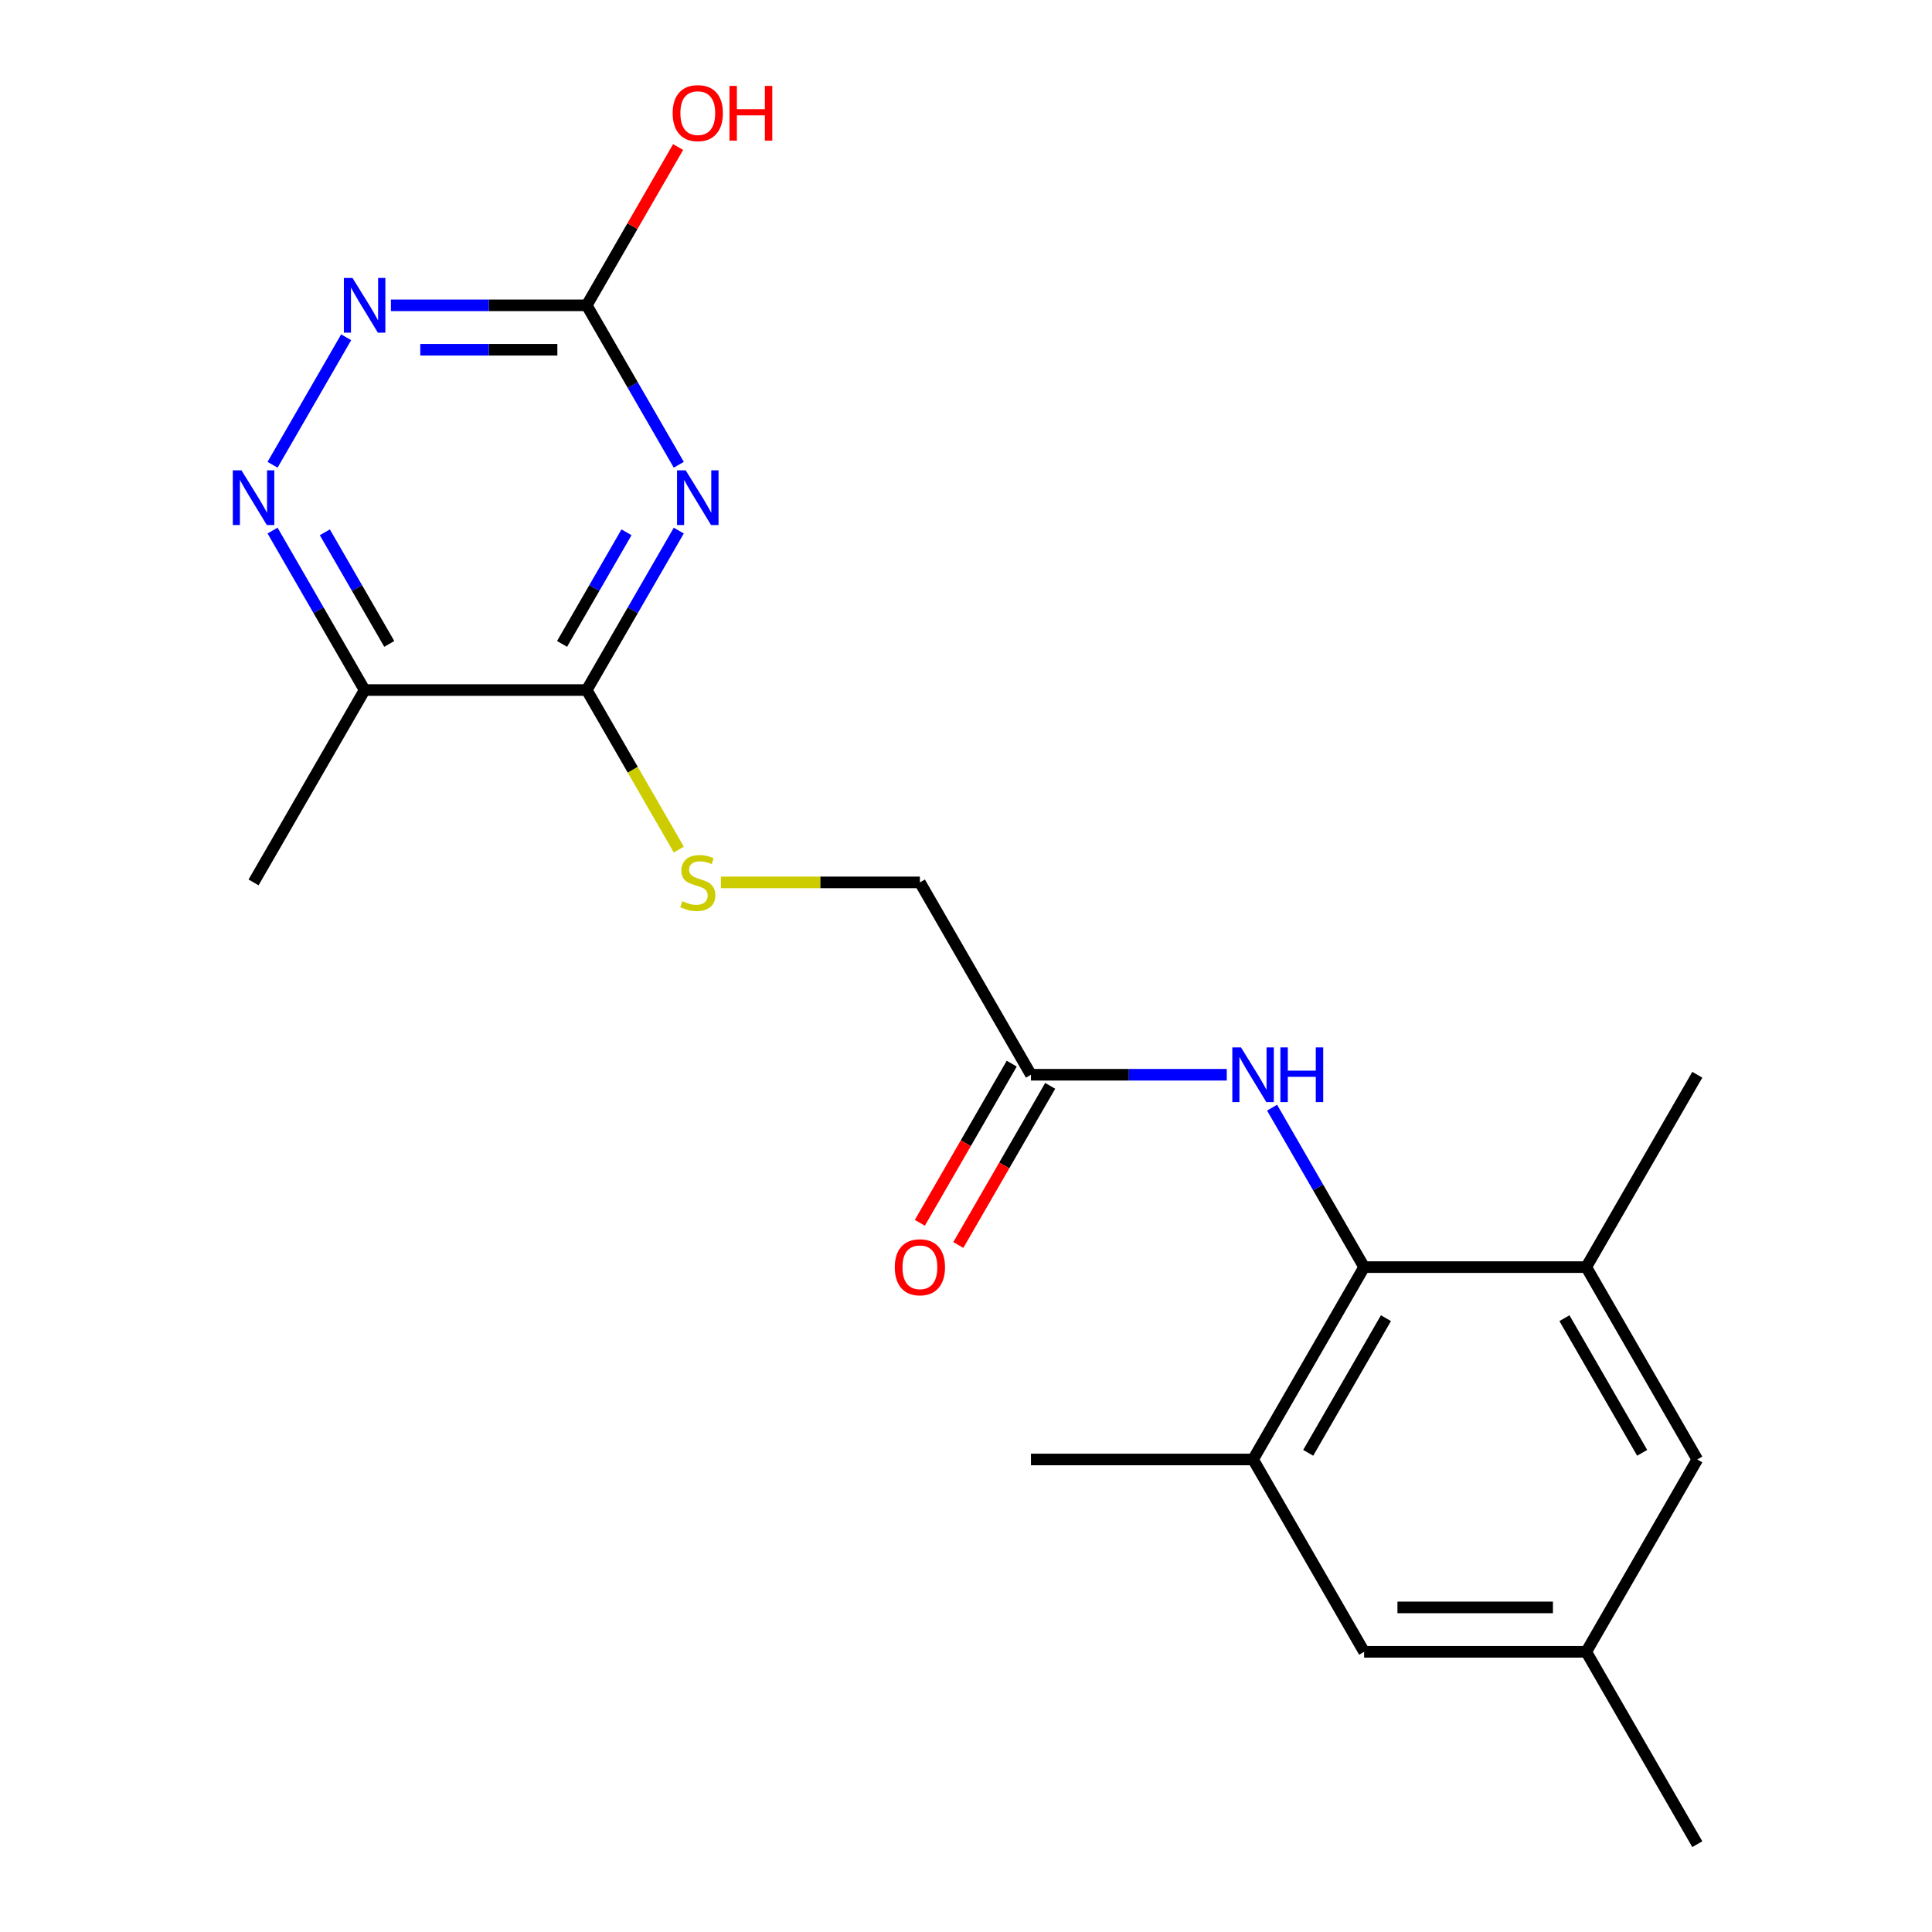 <?xml version='1.0' encoding='iso-8859-1'?>
<svg version='1.1' baseProfile='full'
              xmlns='http://www.w3.org/2000/svg'
                      xmlns:rdkit='http://www.rdkit.org/xml'
                      xmlns:xlink='http://www.w3.org/1999/xlink'
                  xml:space='preserve'
width='1000px' height='1000px' viewBox='0 0 1000 1000'>
<!-- END OF HEADER -->
<rect style='opacity:1.0;fill:#FFFFFF;stroke:none' width='1000' height='1000' x='0' y='0'> </rect>
<path class='bond-0' d='M 351.338,274.632 L 327.514,315.897' style='fill:none;fill-rule:evenodd;stroke:#0000FF;stroke-width:6px;stroke-linecap:butt;stroke-linejoin:miter;stroke-opacity:1' />
<path class='bond-0' d='M 327.514,315.897 L 303.689,357.162' style='fill:none;fill-rule:evenodd;stroke:#000000;stroke-width:6px;stroke-linecap:butt;stroke-linejoin:miter;stroke-opacity:1' />
<path class='bond-0' d='M 324.278,275.515 L 307.601,304.4' style='fill:none;fill-rule:evenodd;stroke:#0000FF;stroke-width:6px;stroke-linecap:butt;stroke-linejoin:miter;stroke-opacity:1' />
<path class='bond-0' d='M 307.601,304.4 L 290.924,333.286' style='fill:none;fill-rule:evenodd;stroke:#000000;stroke-width:6px;stroke-linecap:butt;stroke-linejoin:miter;stroke-opacity:1' />
<path class='bond-2' d='M 351.338,240.564 L 327.514,199.299' style='fill:none;fill-rule:evenodd;stroke:#0000FF;stroke-width:6px;stroke-linecap:butt;stroke-linejoin:miter;stroke-opacity:1' />
<path class='bond-2' d='M 327.514,199.299 L 303.689,158.034' style='fill:none;fill-rule:evenodd;stroke:#000000;stroke-width:6px;stroke-linecap:butt;stroke-linejoin:miter;stroke-opacity:1' />
<path class='bond-4' d='M 303.689,357.162 L 188.723,357.162' style='fill:none;fill-rule:evenodd;stroke:#000000;stroke-width:6px;stroke-linecap:butt;stroke-linejoin:miter;stroke-opacity:1' />
<path class='bond-9' d='M 303.689,357.162 L 327.525,398.447' style='fill:none;fill-rule:evenodd;stroke:#000000;stroke-width:6px;stroke-linecap:butt;stroke-linejoin:miter;stroke-opacity:1' />
<path class='bond-9' d='M 327.525,398.447 L 351.361,439.732' style='fill:none;fill-rule:evenodd;stroke:#CCCC00;stroke-width:6px;stroke-linecap:butt;stroke-linejoin:miter;stroke-opacity:1' />
<path class='bond-1' d='M 706.072,655.854 L 682.248,614.589' style='fill:none;fill-rule:evenodd;stroke:#000000;stroke-width:6px;stroke-linecap:butt;stroke-linejoin:miter;stroke-opacity:1' />
<path class='bond-1' d='M 682.248,614.589 L 658.424,573.324' style='fill:none;fill-rule:evenodd;stroke:#0000FF;stroke-width:6px;stroke-linecap:butt;stroke-linejoin:miter;stroke-opacity:1' />
<path class='bond-7' d='M 706.072,655.854 L 648.589,755.418' style='fill:none;fill-rule:evenodd;stroke:#000000;stroke-width:6px;stroke-linecap:butt;stroke-linejoin:miter;stroke-opacity:1' />
<path class='bond-7' d='M 717.363,682.285 L 677.124,751.98' style='fill:none;fill-rule:evenodd;stroke:#000000;stroke-width:6px;stroke-linecap:butt;stroke-linejoin:miter;stroke-opacity:1' />
<path class='bond-8' d='M 706.072,655.854 L 821.039,655.854' style='fill:none;fill-rule:evenodd;stroke:#000000;stroke-width:6px;stroke-linecap:butt;stroke-linejoin:miter;stroke-opacity:1' />
<path class='bond-5' d='M 303.689,158.034 L 253.013,158.034' style='fill:none;fill-rule:evenodd;stroke:#000000;stroke-width:6px;stroke-linecap:butt;stroke-linejoin:miter;stroke-opacity:1' />
<path class='bond-5' d='M 253.013,158.034 L 202.337,158.034' style='fill:none;fill-rule:evenodd;stroke:#0000FF;stroke-width:6px;stroke-linecap:butt;stroke-linejoin:miter;stroke-opacity:1' />
<path class='bond-5' d='M 288.487,181.027 L 253.013,181.027' style='fill:none;fill-rule:evenodd;stroke:#000000;stroke-width:6px;stroke-linecap:butt;stroke-linejoin:miter;stroke-opacity:1' />
<path class='bond-5' d='M 253.013,181.027 L 217.54,181.027' style='fill:none;fill-rule:evenodd;stroke:#0000FF;stroke-width:6px;stroke-linecap:butt;stroke-linejoin:miter;stroke-opacity:1' />
<path class='bond-16' d='M 303.689,158.034 L 327.341,117.069' style='fill:none;fill-rule:evenodd;stroke:#000000;stroke-width:6px;stroke-linecap:butt;stroke-linejoin:miter;stroke-opacity:1' />
<path class='bond-16' d='M 327.341,117.069 L 350.992,76.104' style='fill:none;fill-rule:evenodd;stroke:#FF0000;stroke-width:6px;stroke-linecap:butt;stroke-linejoin:miter;stroke-opacity:1' />
<path class='bond-3' d='M 141.074,240.564 L 179.172,174.576' style='fill:none;fill-rule:evenodd;stroke:#0000FF;stroke-width:6px;stroke-linecap:butt;stroke-linejoin:miter;stroke-opacity:1' />
<path class='bond-21' d='M 141.074,274.632 L 164.899,315.897' style='fill:none;fill-rule:evenodd;stroke:#0000FF;stroke-width:6px;stroke-linecap:butt;stroke-linejoin:miter;stroke-opacity:1' />
<path class='bond-21' d='M 164.899,315.897 L 188.723,357.162' style='fill:none;fill-rule:evenodd;stroke:#000000;stroke-width:6px;stroke-linecap:butt;stroke-linejoin:miter;stroke-opacity:1' />
<path class='bond-21' d='M 168.134,275.515 L 184.811,304.4' style='fill:none;fill-rule:evenodd;stroke:#0000FF;stroke-width:6px;stroke-linecap:butt;stroke-linejoin:miter;stroke-opacity:1' />
<path class='bond-21' d='M 184.811,304.4 L 201.488,333.286' style='fill:none;fill-rule:evenodd;stroke:#000000;stroke-width:6px;stroke-linecap:butt;stroke-linejoin:miter;stroke-opacity:1' />
<path class='bond-17' d='M 188.723,357.162 L 131.24,456.726' style='fill:none;fill-rule:evenodd;stroke:#000000;stroke-width:6px;stroke-linecap:butt;stroke-linejoin:miter;stroke-opacity:1' />
<path class='bond-6' d='M 634.975,556.29 L 584.299,556.29' style='fill:none;fill-rule:evenodd;stroke:#0000FF;stroke-width:6px;stroke-linecap:butt;stroke-linejoin:miter;stroke-opacity:1' />
<path class='bond-6' d='M 584.299,556.29 L 533.622,556.29' style='fill:none;fill-rule:evenodd;stroke:#000000;stroke-width:6px;stroke-linecap:butt;stroke-linejoin:miter;stroke-opacity:1' />
<path class='bond-12' d='M 648.589,755.418 L 706.072,854.982' style='fill:none;fill-rule:evenodd;stroke:#000000;stroke-width:6px;stroke-linecap:butt;stroke-linejoin:miter;stroke-opacity:1' />
<path class='bond-19' d='M 648.589,755.418 L 533.622,755.418' style='fill:none;fill-rule:evenodd;stroke:#000000;stroke-width:6px;stroke-linecap:butt;stroke-linejoin:miter;stroke-opacity:1' />
<path class='bond-11' d='M 821.039,655.854 L 878.522,755.418' style='fill:none;fill-rule:evenodd;stroke:#000000;stroke-width:6px;stroke-linecap:butt;stroke-linejoin:miter;stroke-opacity:1' />
<path class='bond-11' d='M 809.748,682.285 L 849.987,751.98' style='fill:none;fill-rule:evenodd;stroke:#000000;stroke-width:6px;stroke-linecap:butt;stroke-linejoin:miter;stroke-opacity:1' />
<path class='bond-18' d='M 821.039,655.854 L 878.522,556.29' style='fill:none;fill-rule:evenodd;stroke:#000000;stroke-width:6px;stroke-linecap:butt;stroke-linejoin:miter;stroke-opacity:1' />
<path class='bond-15' d='M 373.127,456.726 L 424.633,456.726' style='fill:none;fill-rule:evenodd;stroke:#CCCC00;stroke-width:6px;stroke-linecap:butt;stroke-linejoin:miter;stroke-opacity:1' />
<path class='bond-15' d='M 424.633,456.726 L 476.139,456.726' style='fill:none;fill-rule:evenodd;stroke:#000000;stroke-width:6px;stroke-linecap:butt;stroke-linejoin:miter;stroke-opacity:1' />
<path class='bond-10' d='M 533.622,556.29 L 476.139,456.726' style='fill:none;fill-rule:evenodd;stroke:#000000;stroke-width:6px;stroke-linecap:butt;stroke-linejoin:miter;stroke-opacity:1' />
<path class='bond-14' d='M 523.666,550.541 L 499.888,591.726' style='fill:none;fill-rule:evenodd;stroke:#000000;stroke-width:6px;stroke-linecap:butt;stroke-linejoin:miter;stroke-opacity:1' />
<path class='bond-14' d='M 499.888,591.726 L 476.11,632.911' style='fill:none;fill-rule:evenodd;stroke:#FF0000;stroke-width:6px;stroke-linecap:butt;stroke-linejoin:miter;stroke-opacity:1' />
<path class='bond-14' d='M 543.579,562.038 L 519.801,603.223' style='fill:none;fill-rule:evenodd;stroke:#000000;stroke-width:6px;stroke-linecap:butt;stroke-linejoin:miter;stroke-opacity:1' />
<path class='bond-14' d='M 519.801,603.223 L 496.023,644.408' style='fill:none;fill-rule:evenodd;stroke:#FF0000;stroke-width:6px;stroke-linecap:butt;stroke-linejoin:miter;stroke-opacity:1' />
<path class='bond-13' d='M 878.522,755.418 L 821.039,854.982' style='fill:none;fill-rule:evenodd;stroke:#000000;stroke-width:6px;stroke-linecap:butt;stroke-linejoin:miter;stroke-opacity:1' />
<path class='bond-22' d='M 706.072,854.982 L 821.039,854.982' style='fill:none;fill-rule:evenodd;stroke:#000000;stroke-width:6px;stroke-linecap:butt;stroke-linejoin:miter;stroke-opacity:1' />
<path class='bond-22' d='M 723.317,831.988 L 803.794,831.988' style='fill:none;fill-rule:evenodd;stroke:#000000;stroke-width:6px;stroke-linecap:butt;stroke-linejoin:miter;stroke-opacity:1' />
<path class='bond-20' d='M 821.039,854.982 L 878.522,954.545' style='fill:none;fill-rule:evenodd;stroke:#000000;stroke-width:6px;stroke-linecap:butt;stroke-linejoin:miter;stroke-opacity:1' />
<path  class='atom-0' d='M 354.913 243.438
L 364.193 258.438
Q 365.113 259.918, 366.593 262.598
Q 368.073 265.278, 368.153 265.438
L 368.153 243.438
L 371.913 243.438
L 371.913 271.758
L 368.033 271.758
L 358.073 255.358
Q 356.913 253.438, 355.673 251.238
Q 354.473 249.038, 354.113 248.358
L 354.113 271.758
L 350.433 271.758
L 350.433 243.438
L 354.913 243.438
' fill='#0000FF'/>
<path  class='atom-4' d='M 124.98 243.438
L 134.26 258.438
Q 135.18 259.918, 136.66 262.598
Q 138.14 265.278, 138.22 265.438
L 138.22 243.438
L 141.98 243.438
L 141.98 271.758
L 138.1 271.758
L 128.14 255.358
Q 126.98 253.438, 125.74 251.238
Q 124.54 249.038, 124.18 248.358
L 124.18 271.758
L 120.5 271.758
L 120.5 243.438
L 124.98 243.438
' fill='#0000FF'/>
<path  class='atom-6' d='M 182.463 143.874
L 191.743 158.874
Q 192.663 160.354, 194.143 163.034
Q 195.623 165.714, 195.703 165.874
L 195.703 143.874
L 199.463 143.874
L 199.463 172.194
L 195.583 172.194
L 185.623 155.794
Q 184.463 153.874, 183.223 151.674
Q 182.023 149.474, 181.663 148.794
L 181.663 172.194
L 177.983 172.194
L 177.983 143.874
L 182.463 143.874
' fill='#0000FF'/>
<path  class='atom-7' d='M 642.329 542.13
L 651.609 557.13
Q 652.529 558.61, 654.009 561.29
Q 655.489 563.97, 655.569 564.13
L 655.569 542.13
L 659.329 542.13
L 659.329 570.45
L 655.449 570.45
L 645.489 554.05
Q 644.329 552.13, 643.089 549.93
Q 641.889 547.73, 641.529 547.05
L 641.529 570.45
L 637.849 570.45
L 637.849 542.13
L 642.329 542.13
' fill='#0000FF'/>
<path  class='atom-7' d='M 662.729 542.13
L 666.569 542.13
L 666.569 554.17
L 681.049 554.17
L 681.049 542.13
L 684.889 542.13
L 684.889 570.45
L 681.049 570.45
L 681.049 557.37
L 666.569 557.37
L 666.569 570.45
L 662.729 570.45
L 662.729 542.13
' fill='#0000FF'/>
<path  class='atom-10' d='M 353.173 466.446
Q 353.493 466.566, 354.813 467.126
Q 356.133 467.686, 357.573 468.046
Q 359.053 468.366, 360.493 468.366
Q 363.173 468.366, 364.733 467.086
Q 366.293 465.766, 366.293 463.486
Q 366.293 461.926, 365.493 460.966
Q 364.733 460.006, 363.533 459.486
Q 362.333 458.966, 360.333 458.366
Q 357.813 457.606, 356.293 456.886
Q 354.813 456.166, 353.733 454.646
Q 352.693 453.126, 352.693 450.566
Q 352.693 447.006, 355.093 444.806
Q 357.533 442.606, 362.333 442.606
Q 365.613 442.606, 369.333 444.166
L 368.413 447.246
Q 365.013 445.846, 362.453 445.846
Q 359.693 445.846, 358.173 447.006
Q 356.653 448.126, 356.693 450.086
Q 356.693 451.606, 357.453 452.526
Q 358.253 453.446, 359.373 453.966
Q 360.533 454.486, 362.453 455.086
Q 365.013 455.886, 366.533 456.686
Q 368.053 457.486, 369.133 459.126
Q 370.253 460.726, 370.253 463.486
Q 370.253 467.406, 367.613 469.526
Q 365.013 471.606, 360.653 471.606
Q 358.133 471.606, 356.213 471.046
Q 354.333 470.526, 352.093 469.606
L 353.173 466.446
' fill='#CCCC00'/>
<path  class='atom-15' d='M 463.139 655.934
Q 463.139 649.134, 466.499 645.334
Q 469.859 641.534, 476.139 641.534
Q 482.419 641.534, 485.779 645.334
Q 489.139 649.134, 489.139 655.934
Q 489.139 662.814, 485.739 666.734
Q 482.339 670.614, 476.139 670.614
Q 469.899 670.614, 466.499 666.734
Q 463.139 662.854, 463.139 655.934
M 476.139 667.414
Q 480.459 667.414, 482.779 664.534
Q 485.139 661.614, 485.139 655.934
Q 485.139 650.374, 482.779 647.574
Q 480.459 644.734, 476.139 644.734
Q 471.819 644.734, 469.459 647.534
Q 467.139 650.334, 467.139 655.934
Q 467.139 661.654, 469.459 664.534
Q 471.819 667.414, 476.139 667.414
' fill='#FF0000'/>
<path  class='atom-17' d='M 348.173 58.55
Q 348.173 51.75, 351.533 47.95
Q 354.893 44.15, 361.173 44.15
Q 367.453 44.15, 370.813 47.95
Q 374.173 51.75, 374.173 58.55
Q 374.173 65.43, 370.773 69.35
Q 367.373 73.23, 361.173 73.23
Q 354.933 73.23, 351.533 69.35
Q 348.173 65.47, 348.173 58.55
M 361.173 70.03
Q 365.493 70.03, 367.813 67.15
Q 370.173 64.23, 370.173 58.55
Q 370.173 52.99, 367.813 50.19
Q 365.493 47.35, 361.173 47.35
Q 356.853 47.35, 354.493 50.15
Q 352.173 52.95, 352.173 58.55
Q 352.173 64.27, 354.493 67.15
Q 356.853 70.03, 361.173 70.03
' fill='#FF0000'/>
<path  class='atom-17' d='M 377.573 44.47
L 381.413 44.47
L 381.413 56.51
L 395.893 56.51
L 395.893 44.47
L 399.733 44.47
L 399.733 72.79
L 395.893 72.79
L 395.893 59.71
L 381.413 59.71
L 381.413 72.79
L 377.573 72.79
L 377.573 44.47
' fill='#FF0000'/>
</svg>

